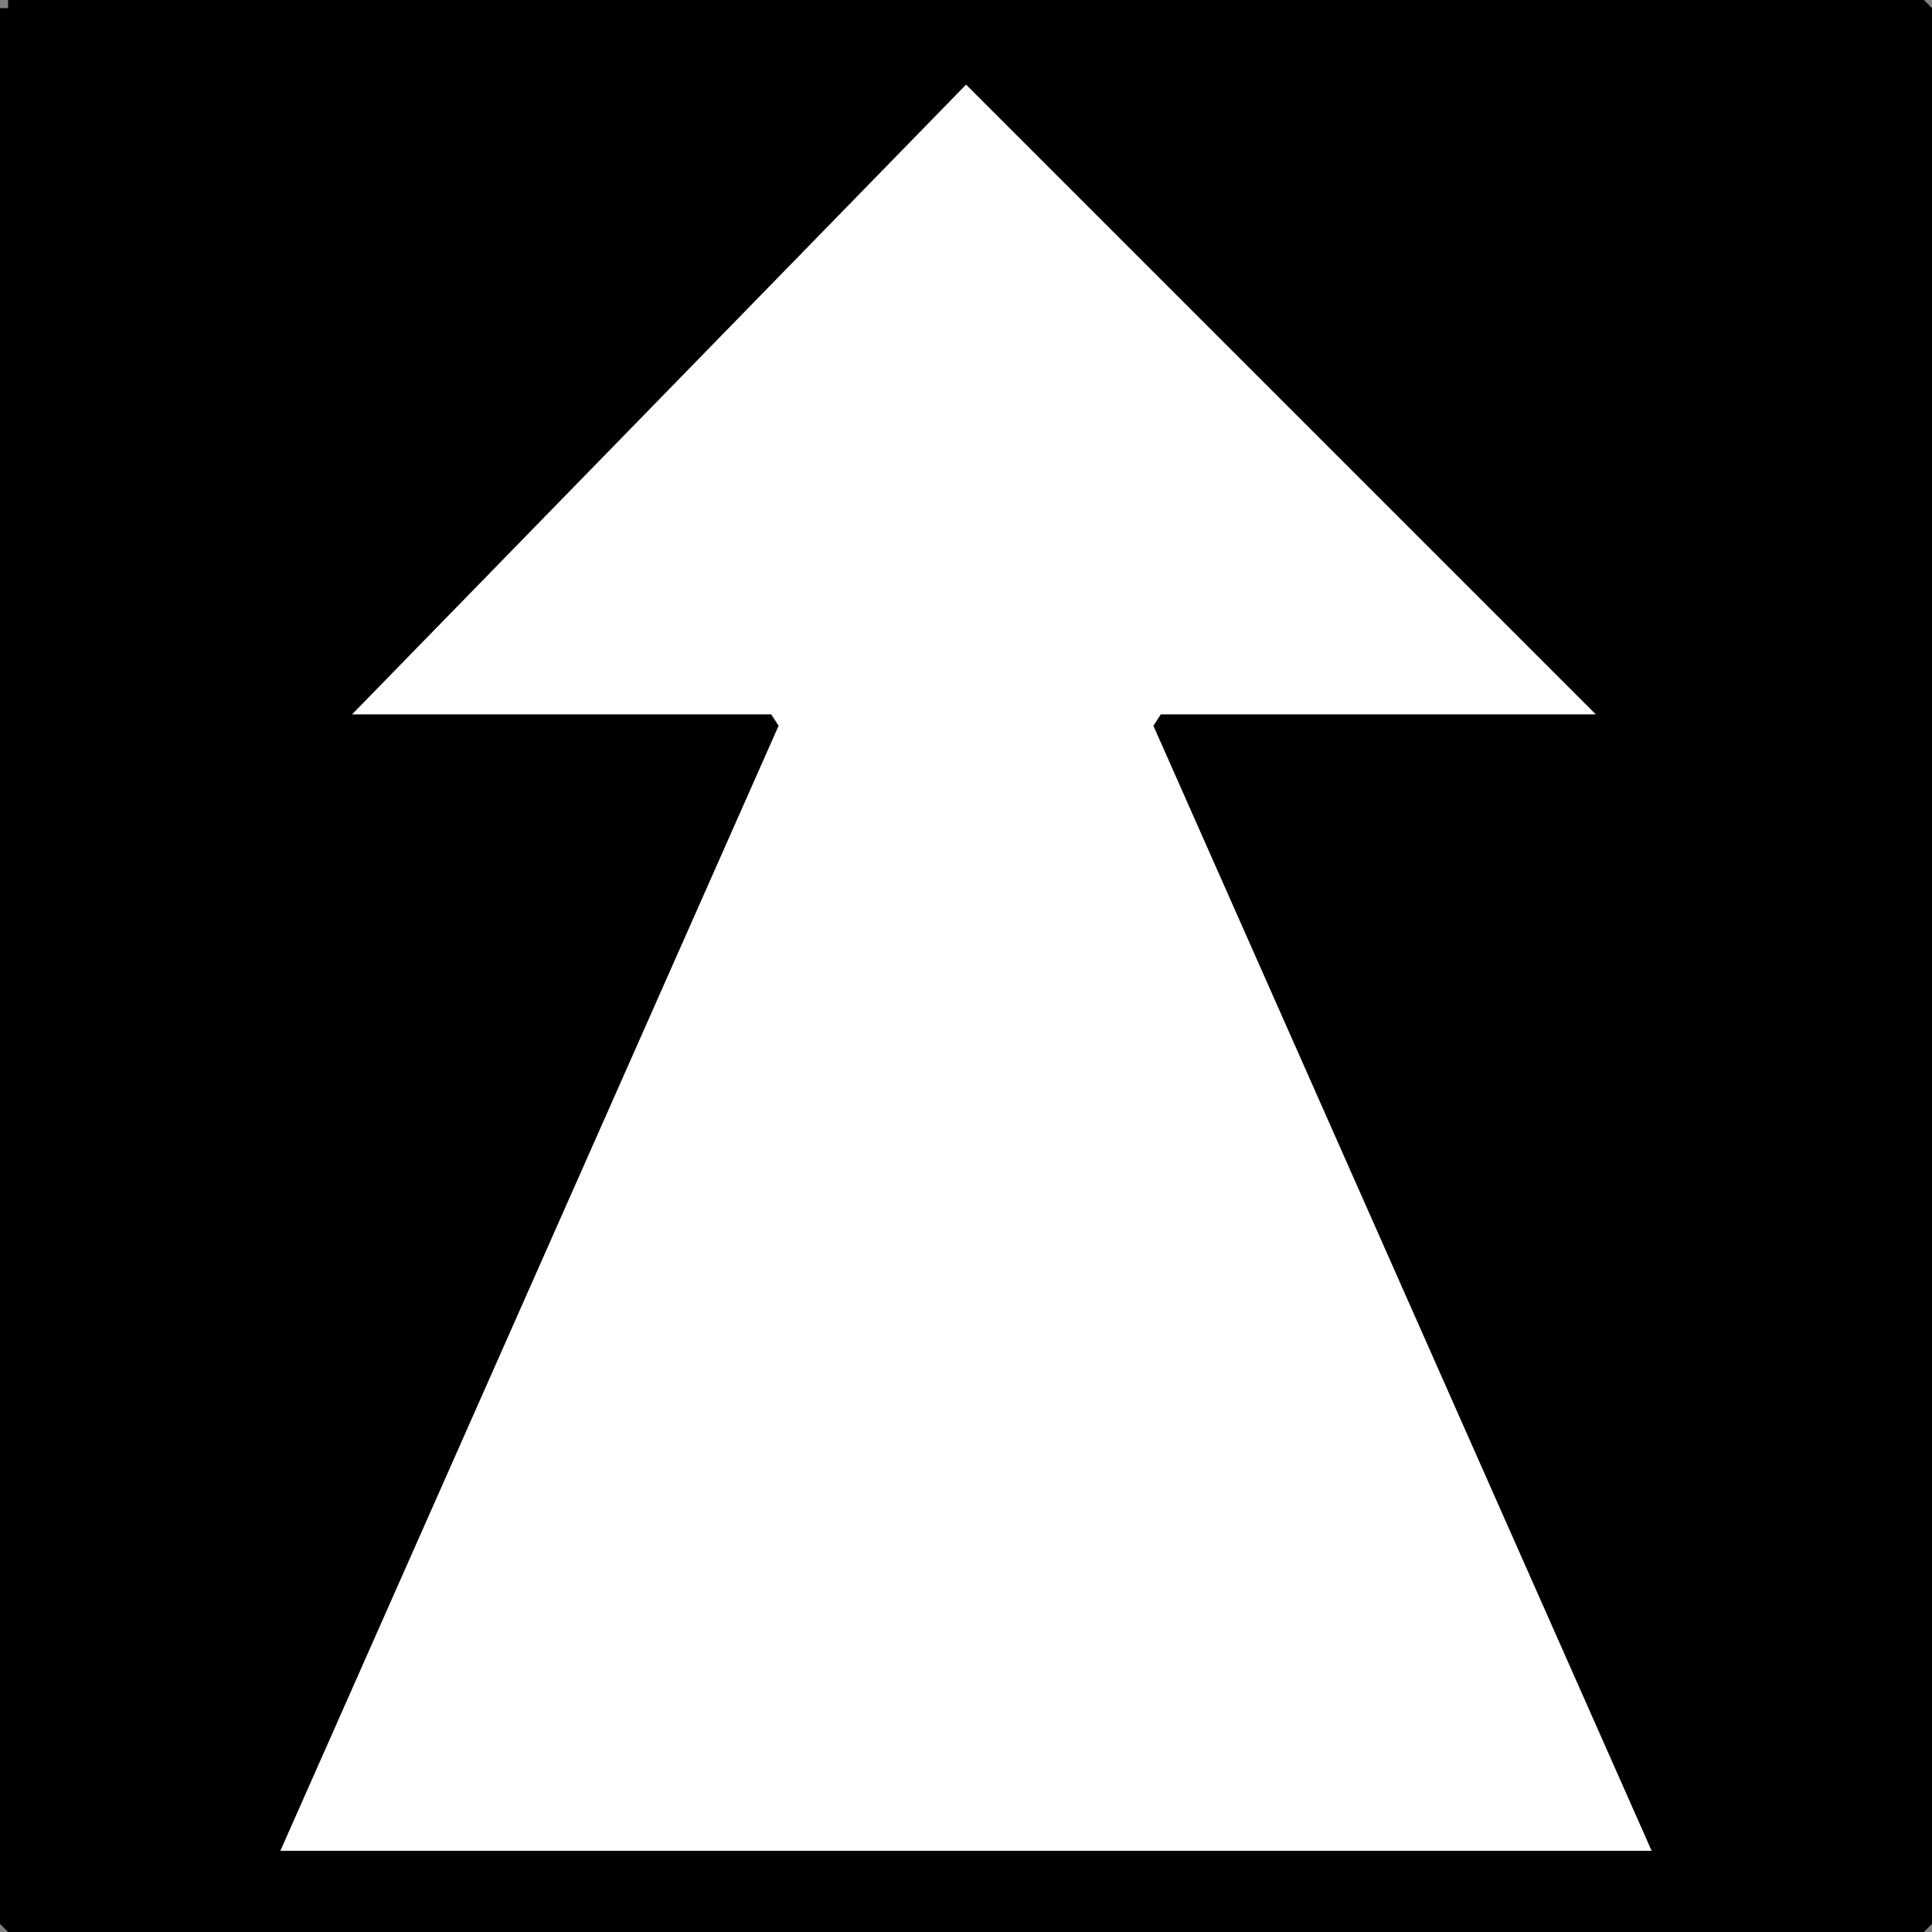 <svg xmlns="http://www.w3.org/2000/svg" width="119" height="119" version="1.2"><rect width="100%" height="100%" fill="#808080" stroke="none"/><g fill="none" fill-rule="evenodd" stroke="#000" stroke-linejoin="bevel" font-family="'Sans Serif'" font-size="12.5" font-weight="400"><path fill="#000" d="M.5.5h118v118H.5V.5" vector-effect="non-scaling-stroke"/><path fill="#fff" d="m59.5 4.5-39 40h27l-31 70h86l-31-70h28l-40-40" vector-effect="non-scaling-stroke"/></g></svg>
